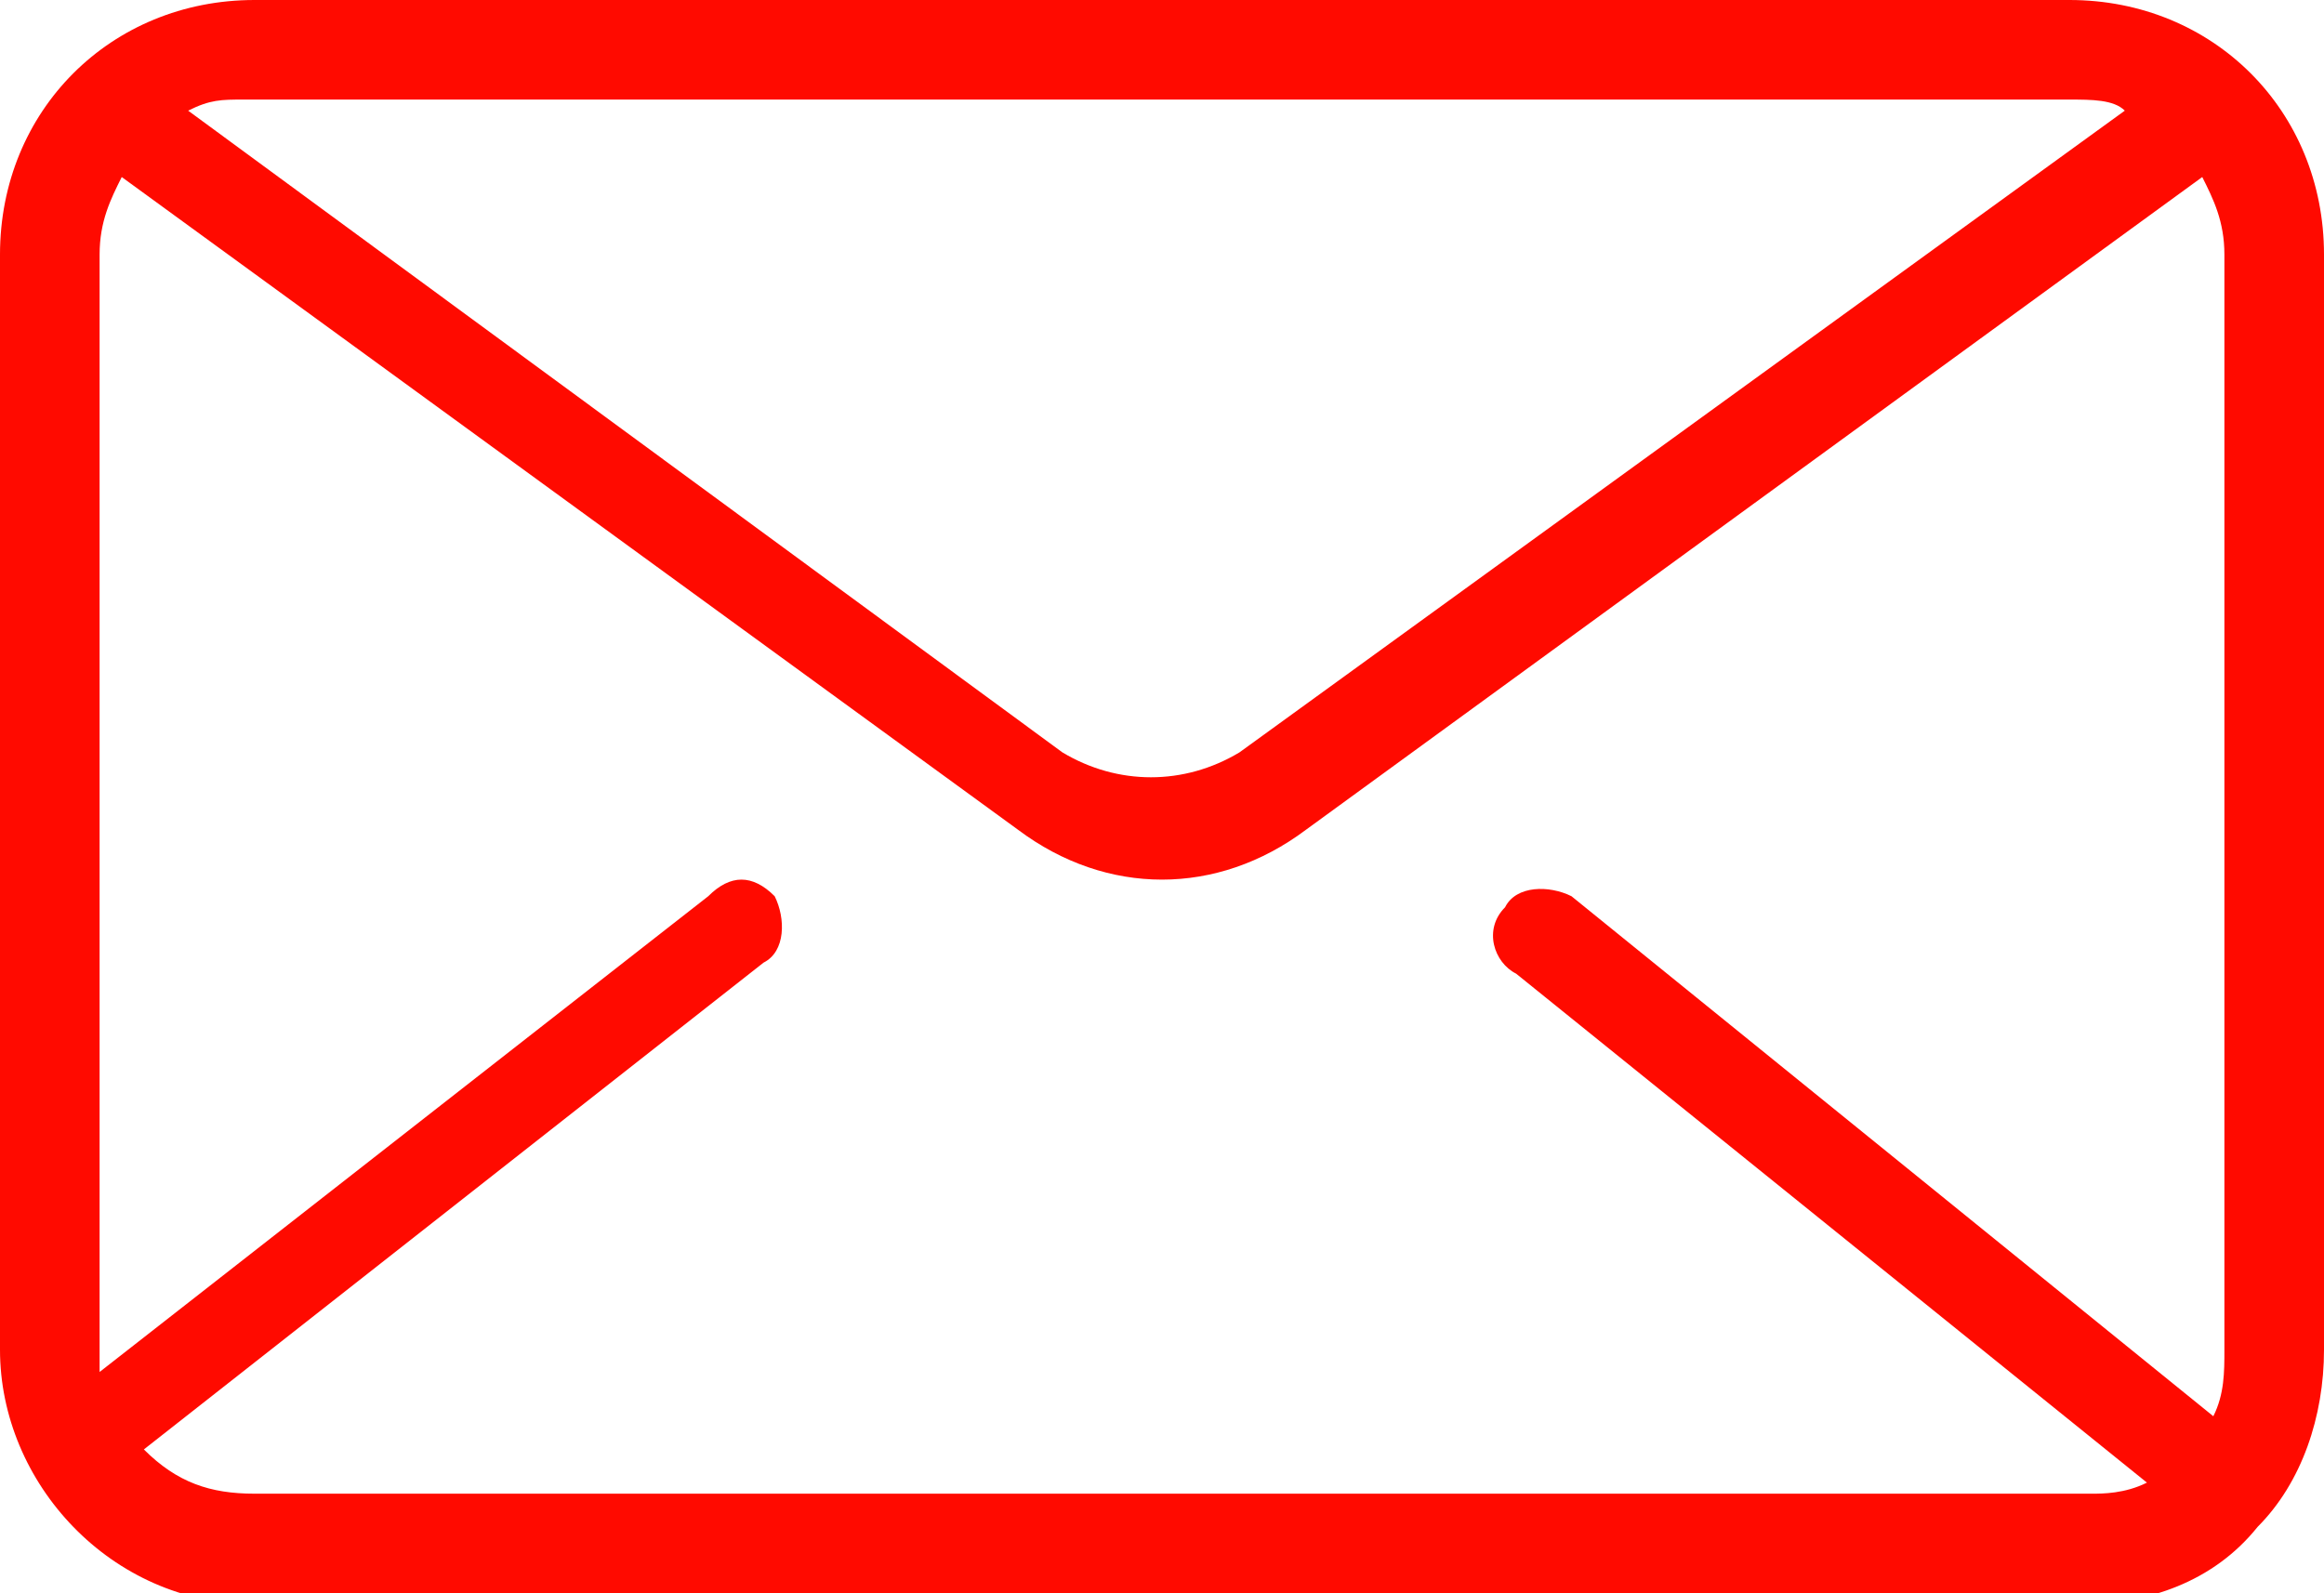 <svg xmlns="http://www.w3.org/2000/svg" xmlns:xlink="http://www.w3.org/1999/xlink" id="Layer_1" x="0px" y="0px" viewBox="0 0 21 14.4" style="enable-background:new 0 0 21 14.4;" xml:space="preserve">
<style type="text/css">
	.st0{fill:#FF0A00;}
</style>
<g id="Layer_2_1_">
	<g id="Layer_3">
		<path class="st0" d="M21,2.3C21,1,20,0,18.7,0c0,0,0,0,0,0H2.3C1,0,0,1,0,2.3c0,0,0,0,0,0v9.9c0,1.2,1,2.3,2.3,2.3l0,0h16.5    c0.6,0,1.2-0.2,1.6-0.7l0,0c0.4-0.4,0.6-1,0.6-1.6V2.3z M18.7,0.9c0.2,0,0.4,0,0.5,0.1l-8,5.8c-0.5,0.3-1.1,0.3-1.6,0L1.7,1    c0.2-0.1,0.3-0.1,0.5-0.1H18.7z M2.3,13.5c-0.4,0-0.7-0.1-1-0.4l5.6-4.4C7.1,8.6,7.1,8.3,7,8.1c0,0,0,0,0,0    C6.8,7.9,6.6,7.9,6.4,8.1l-5.5,4.3c0-0.1,0-0.1,0-0.1V2.3C0.9,2,1,1.8,1.1,1.6l8.1,5.9c0.8,0.6,1.8,0.6,2.6,0l8.1-5.9    C20,1.8,20.1,2,20.1,2.3v9.9c0,0.2,0,0.4-0.1,0.6l-5.8-4.7c-0.2-0.1-0.5-0.1-0.6,0.1c-0.2,0.2-0.1,0.5,0.1,0.6l5.7,4.6    c-0.2,0.1-0.4,0.1-0.5,0.1H2.3z"></path>
	</g>
</g>
</svg>
